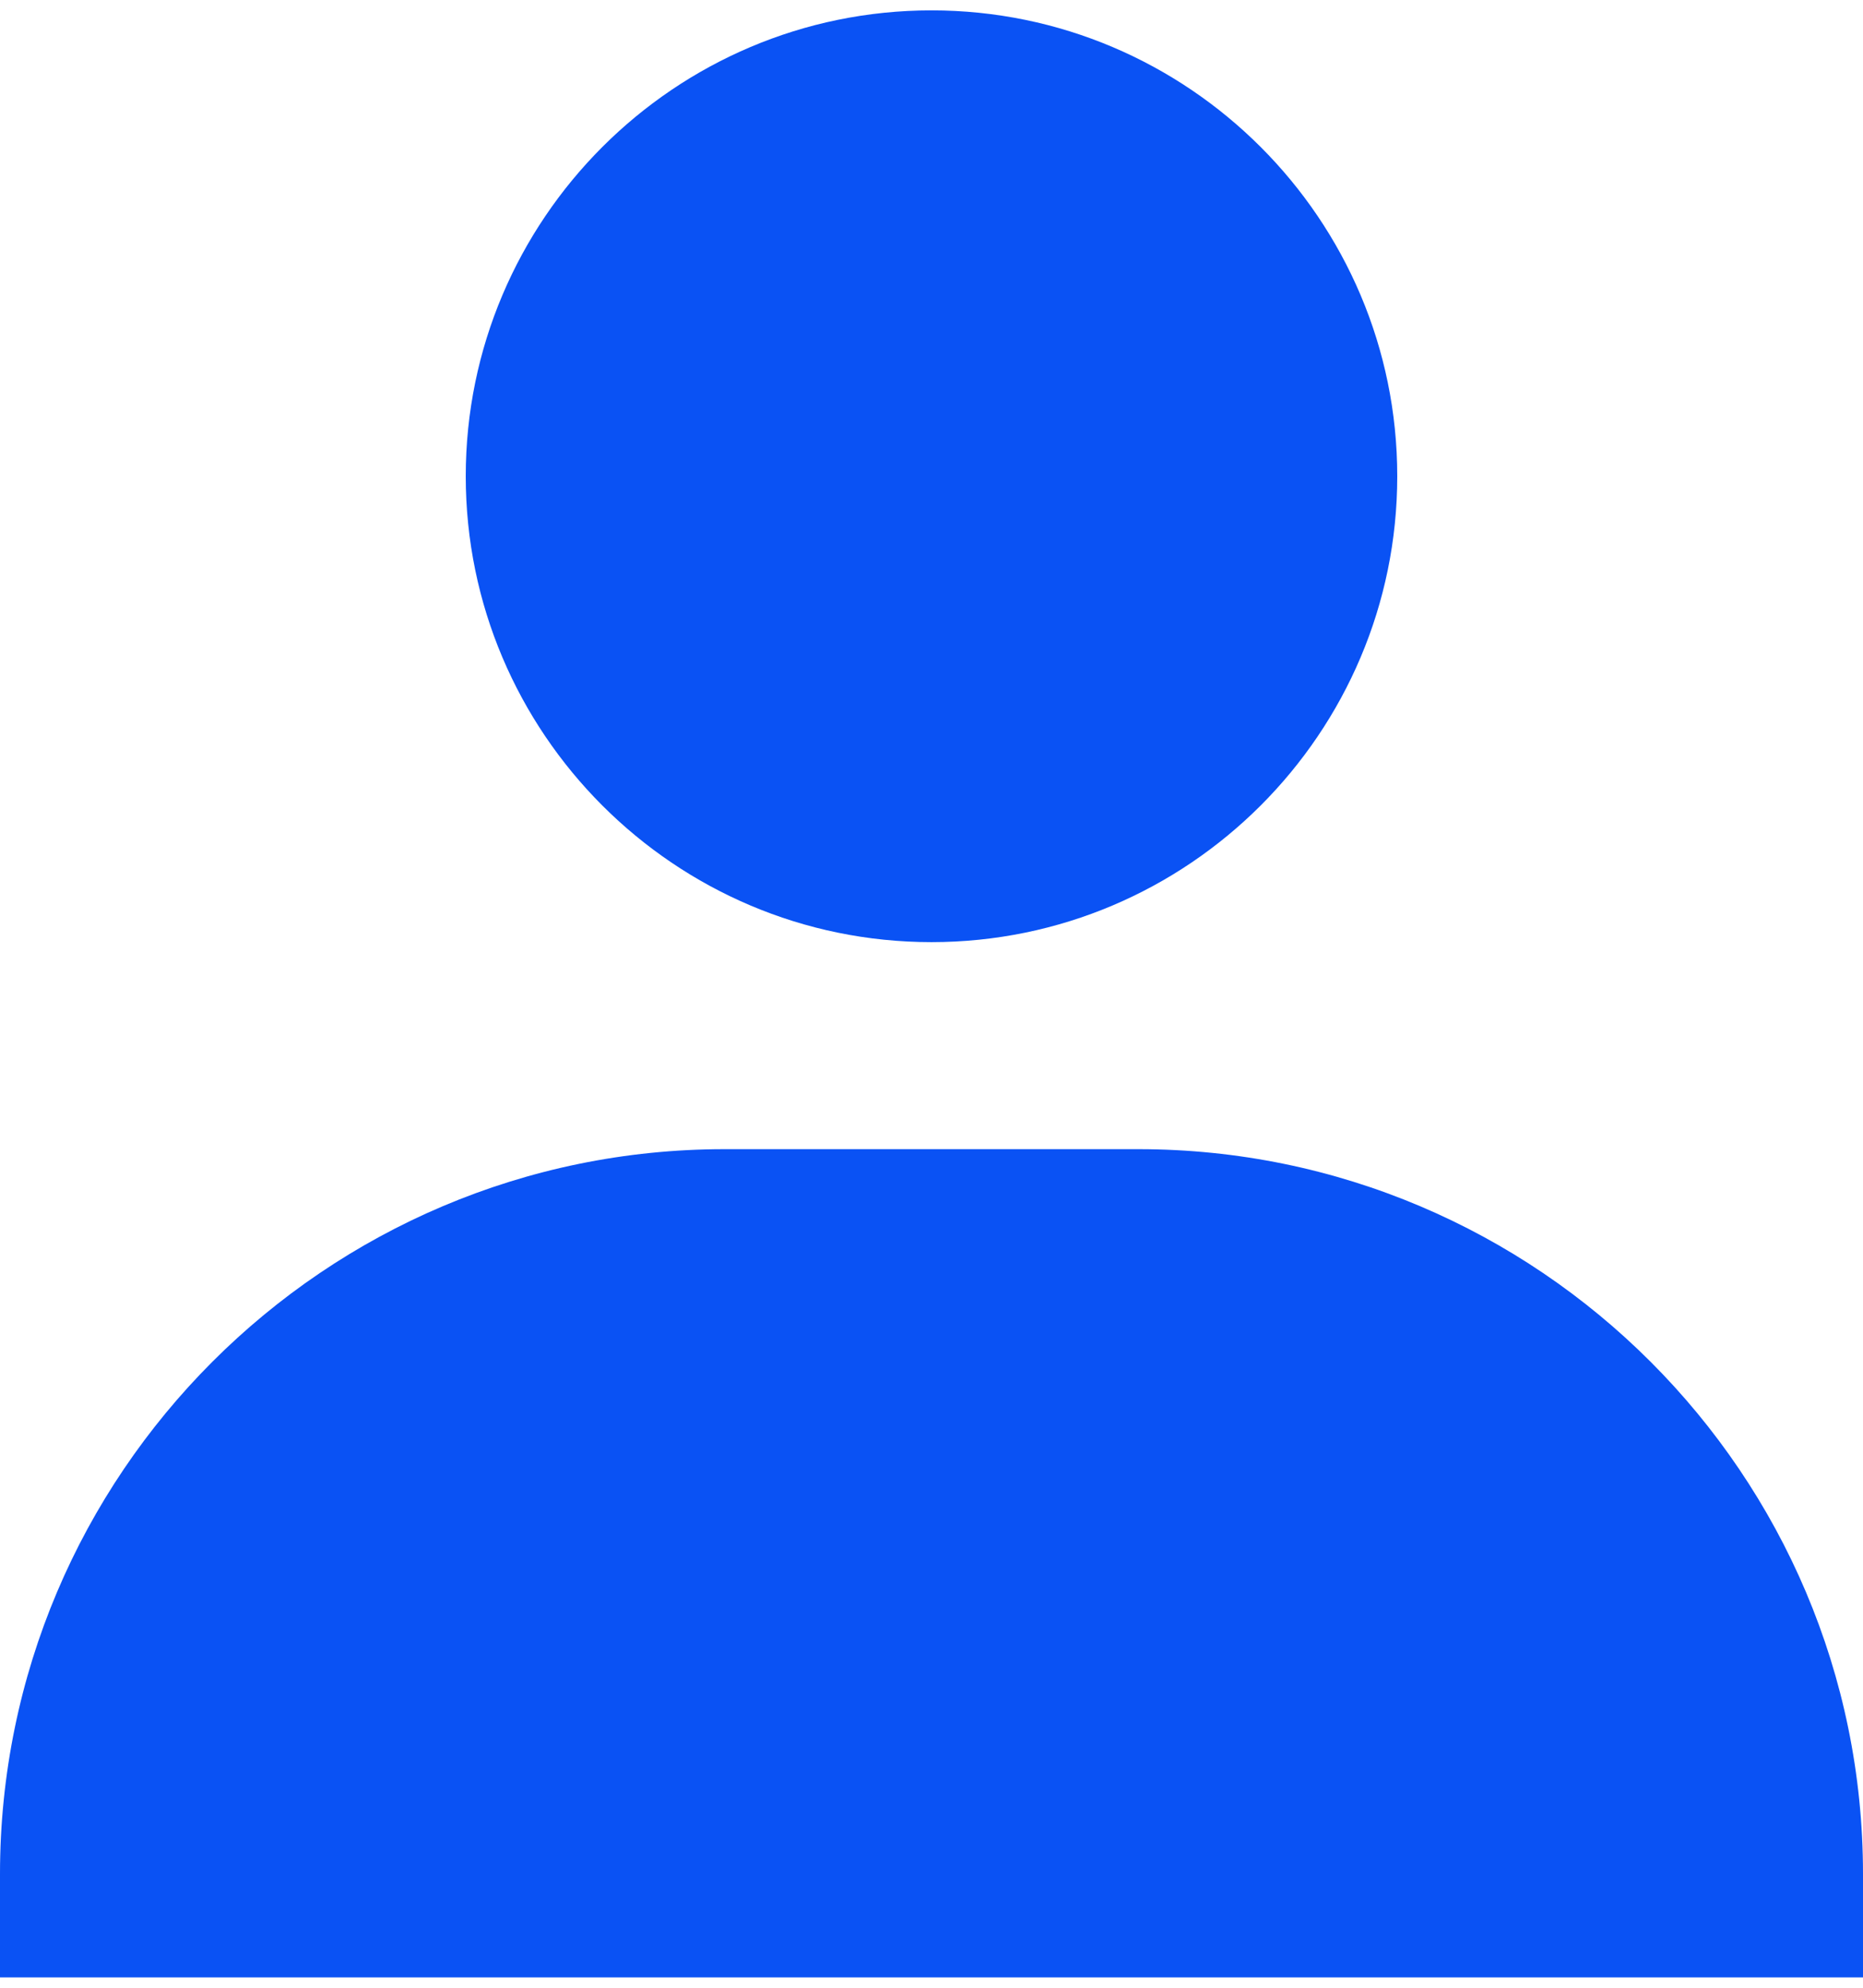 <svg width="30" height="32" viewBox="0 0 30 32" fill="none" xmlns="http://www.w3.org/2000/svg">
<path d="M7.5 7.667C7.5 11.802 10.865 15.167 15 15.167C19.135 15.167 22.5 11.802 22.5 7.667C22.5 3.532 19.135 0.167 15 0.167C10.865 0.167 7.5 3.532 7.5 7.667ZM28.333 31.833H30V30.167C30 23.735 24.765 18.5 18.333 18.5H11.667C5.233 18.5 0 23.735 0 30.167V31.833H28.333Z" fill="#0A52F4"/>
</svg>

